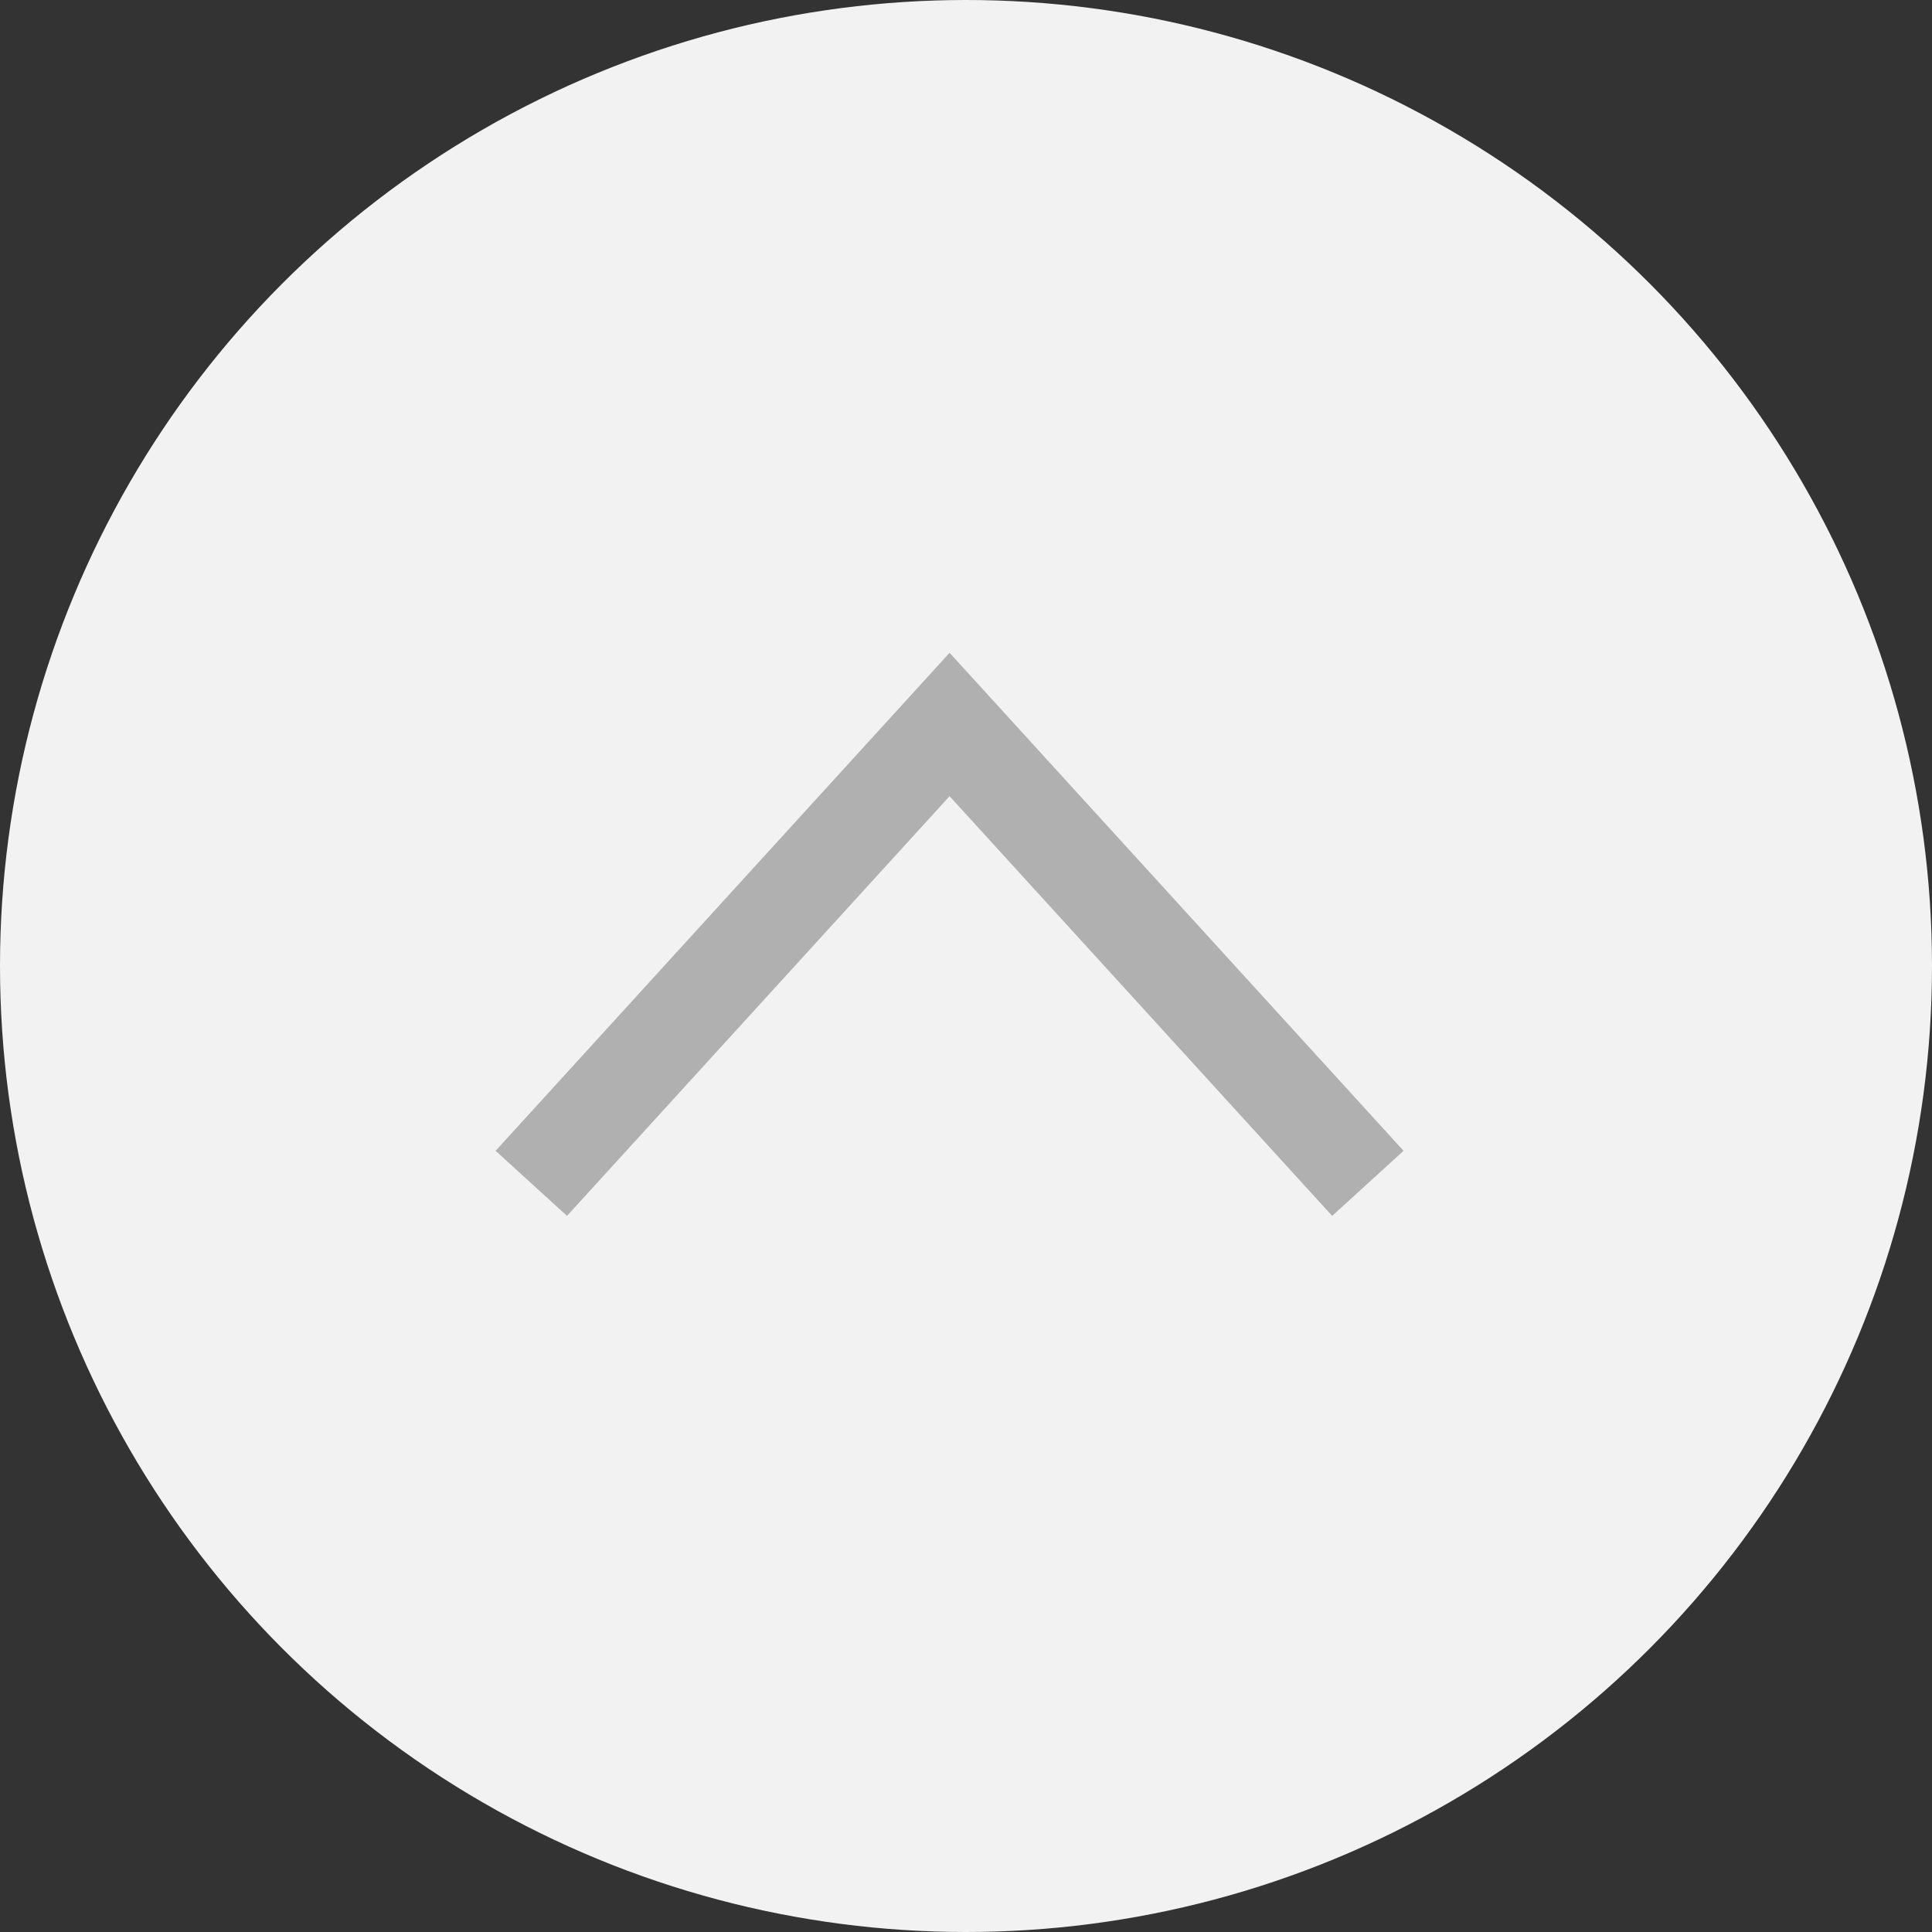 <svg width="40" height="40" fill="none" xmlns="http://www.w3.org/2000/svg"><rect width="100%" height="100%" fill="#333333" stroke="none"/><circle cx="20" cy="20" r="20" fill="#F2F2F2"/><path d="M28.32 24.5L19.66 15 11 24.5" stroke="#B0B0B0" stroke-width="2"/></svg>